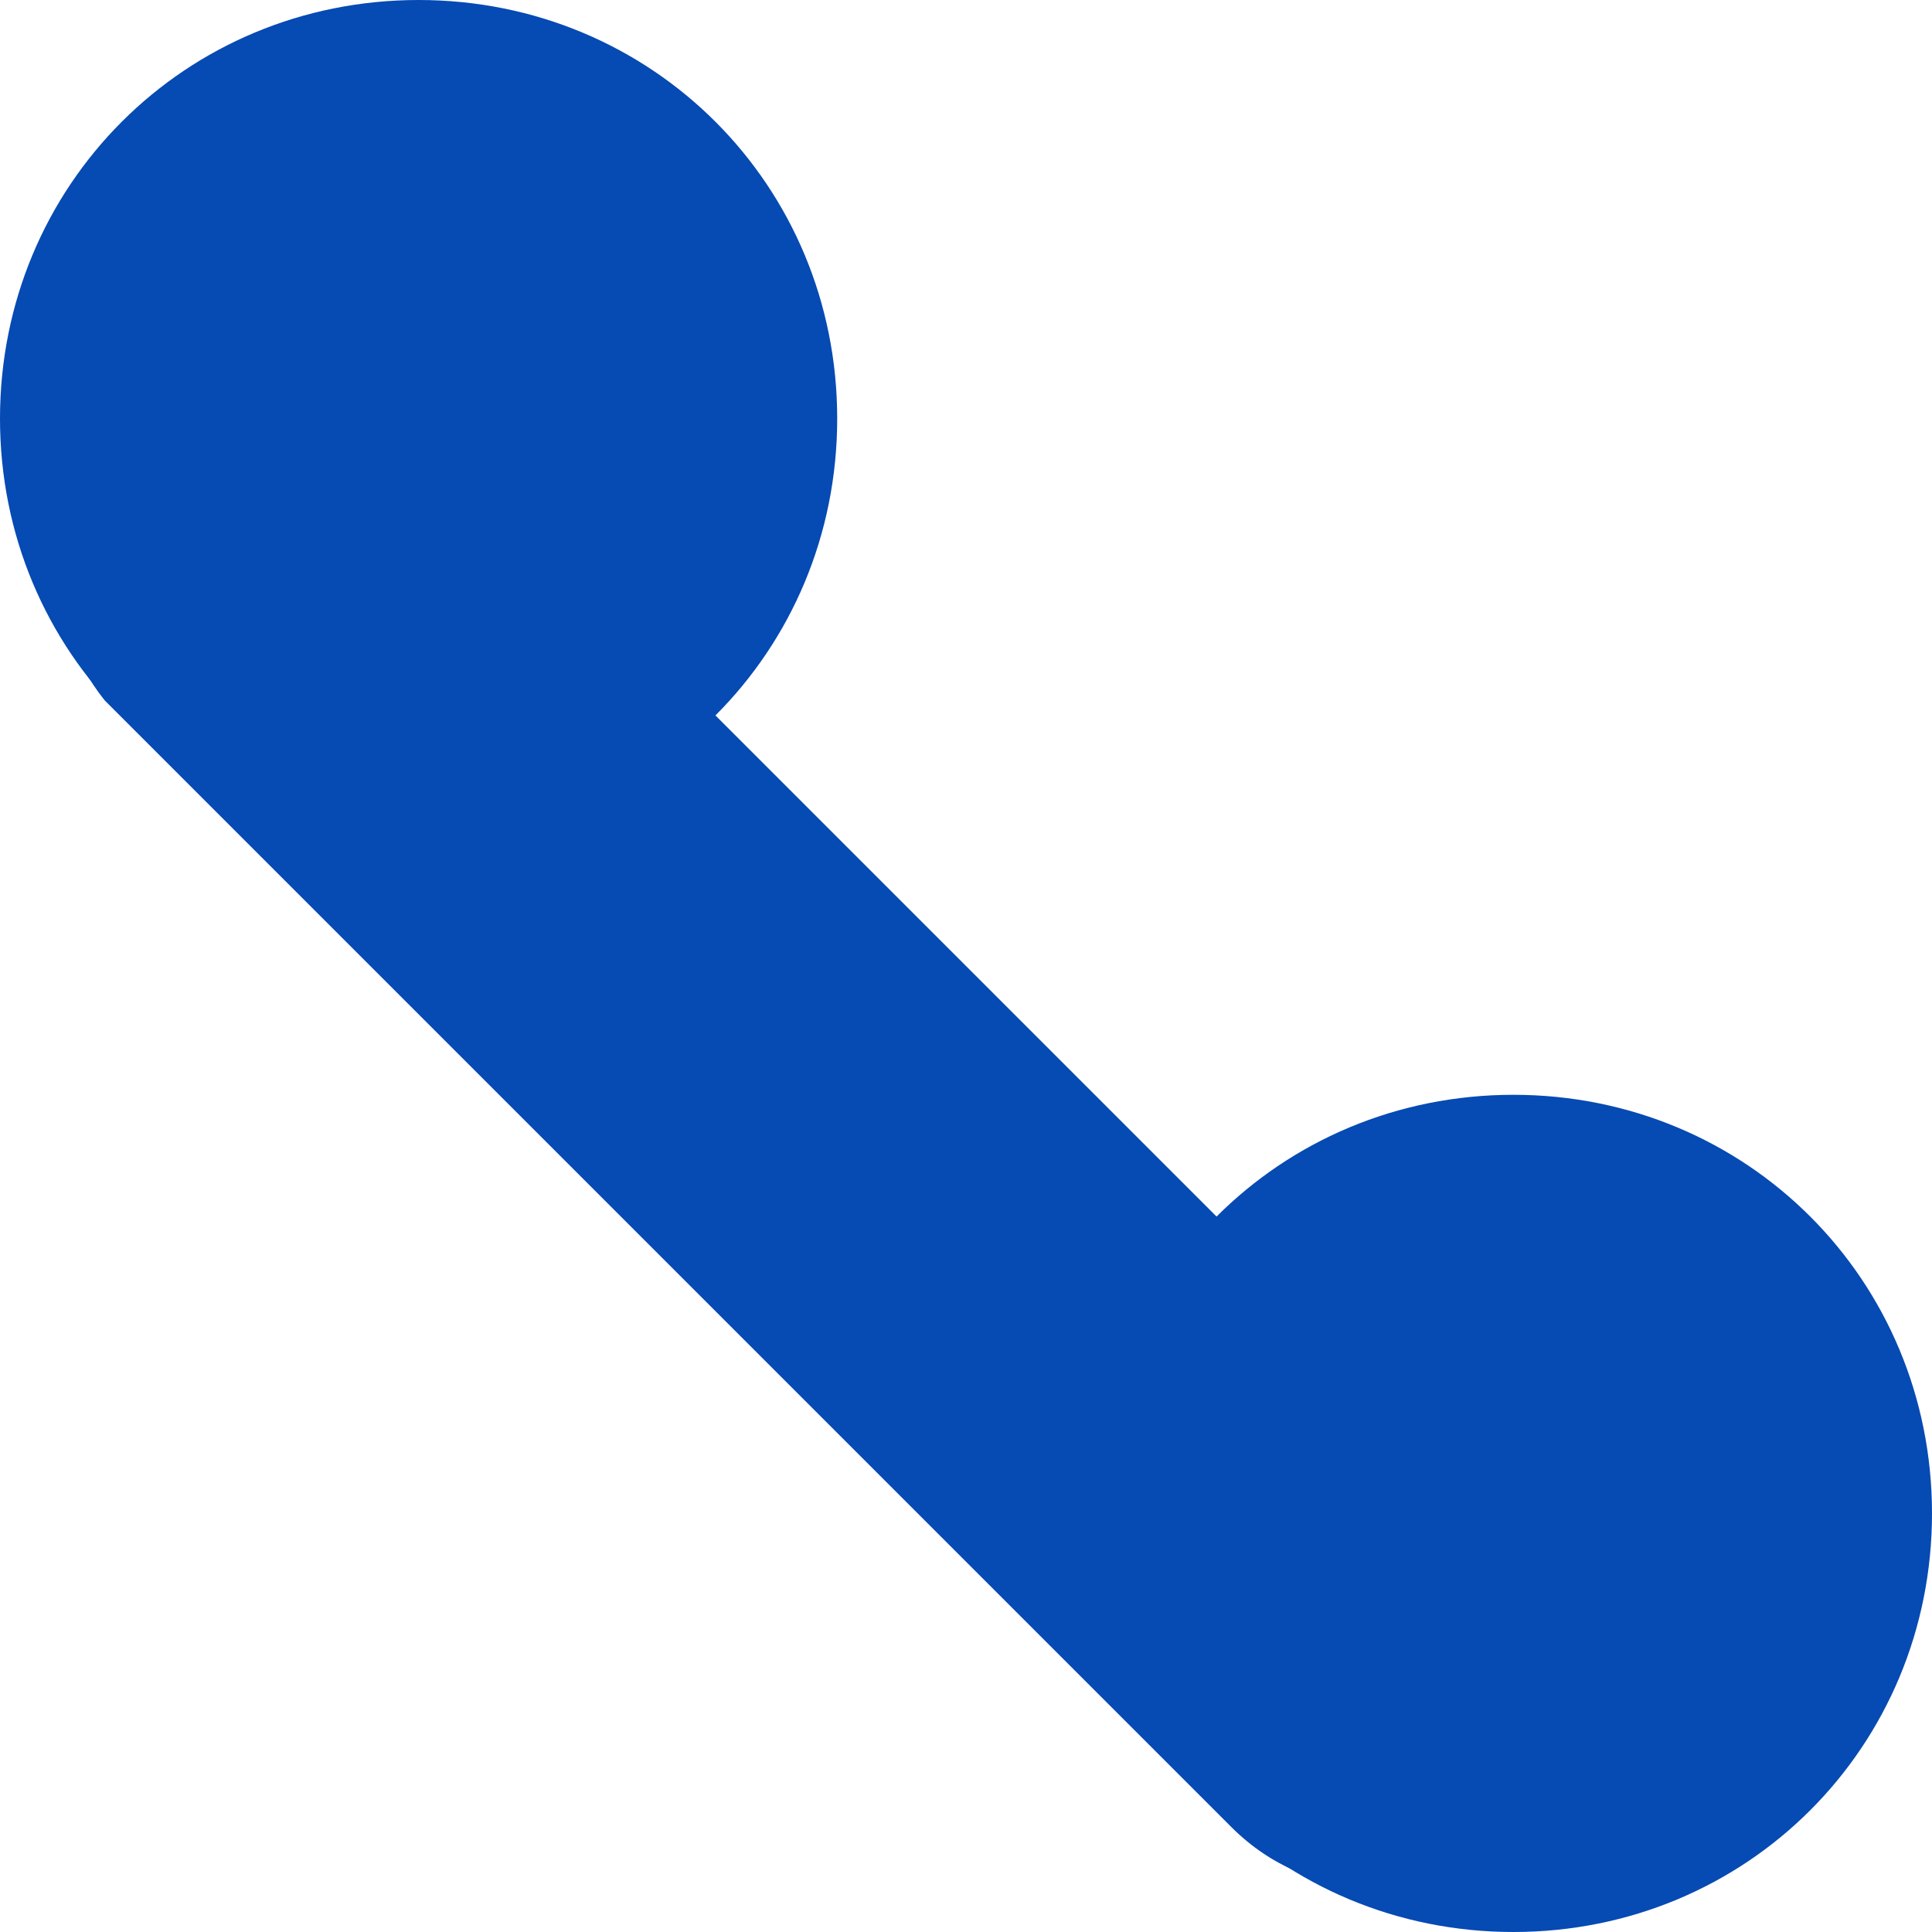 <?xml version="1.0" encoding="utf-8"?>
<!-- Generator: Adobe Illustrator 27.0.0, SVG Export Plug-In . SVG Version: 6.00 Build 0)  -->
<svg version="1.1" id="Layer_1" xmlns="http://www.w3.org/2000/svg" xmlns:xlink="http://www.w3.org/1999/xlink" x="0px" y="0px"
	 viewBox="0 0 24 24" style="enable-background:new 0 0 24 24;" xml:space="preserve">
<style type="text/css">
	.st0{clip-path:url(#SVGID_00000128481483646207987960000013943062408350052541_);}
	.st1{fill:#064AB3;}
</style>
<g>
	<defs>
		<rect id="SVGID_1_" y="0" width="24" height="24"/>
	</defs>
	<clipPath id="SVGID_00000033359117969046310510000000201022521815464833_">
		<use xlink:href="#SVGID_1_"  style="overflow:visible;"/>
	</clipPath>
	<g style="clip-path:url(#SVGID_00000033359117969046310510000000201022521815464833_);">
		<path class="st1" d="M18.8,24c2.9,0,5.2-2.3,5.2-5.2s-2.3-5.2-5.2-5.2s-5.2,2.3-5.2,5.2S15.9,24,18.8,24z"/>
		<path class="st1" d="M5.2,10.4c2.9,0,5.2-2.3,5.2-5.2C10.4,2.3,8.1,0,5.2,0C2.3,0,0,2.3,0,5.2C0,8.1,2.3,10.4,5.2,10.4z"/>
		<path class="st1" d="M15.3,22.7L8,15.4L1.3,8.7C0.9,8.2,0.7,7.6,0.8,6.9c0-0.6,0.3-1.2,0.8-1.7C2,4.8,2.6,4.5,3.3,4.5
			c0.6,0,1.3,0.2,1.8,0.6l7.3,7.3l6.7,6.7c0.5,0.5,0.7,1.2,0.7,1.8c0,0.7-0.3,1.3-0.7,1.8c-0.5,0.5-1.2,0.7-1.9,0.7
			C16.5,23.5,15.8,23.2,15.3,22.7z"/>
	</g>
</g>
</svg>
